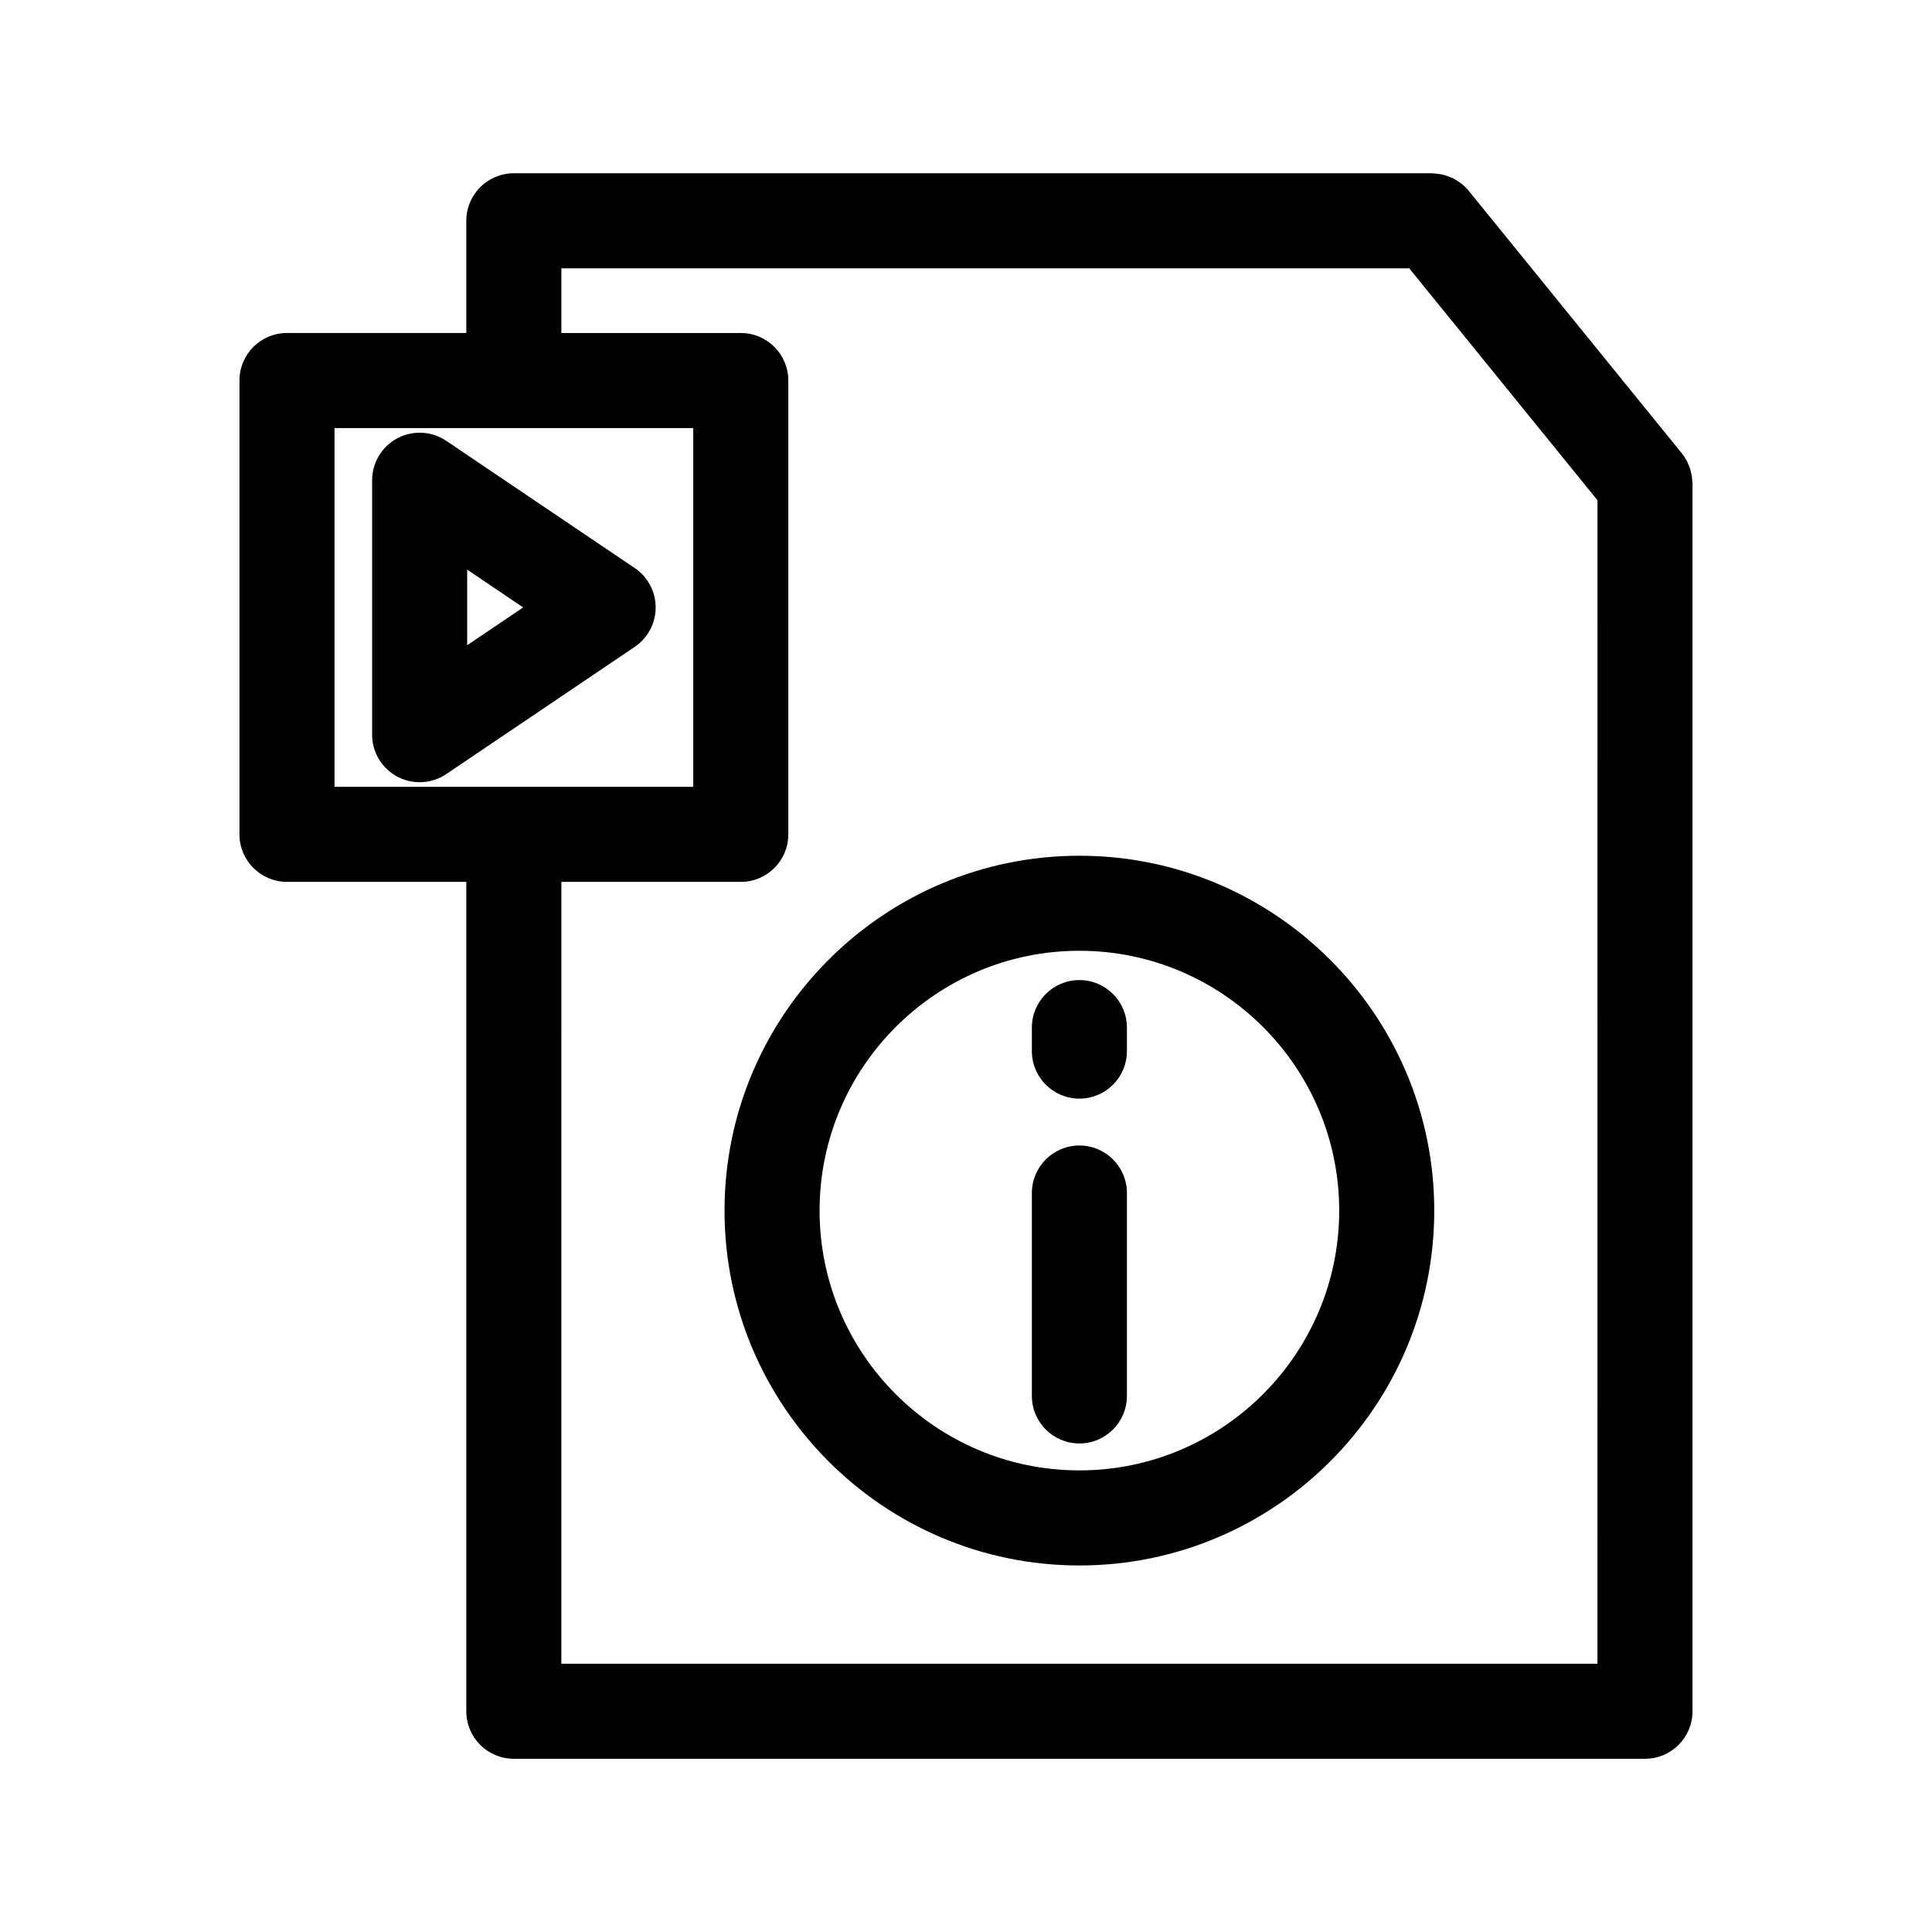<?xml version="1.0" encoding="UTF-8"?>
<!-- Uploaded to: ICON Repo, www.iconrepo.com, Generator: ICON Repo Mixer Tools -->
<svg fill="#000000" width="800px" height="800px" version="1.1" viewBox="144 144 512 512" xmlns="http://www.w3.org/2000/svg">
 <g>
  <path d="m592.46 271.28c-0.016-0.207-0.031-0.406-0.051-0.613-0.066-0.574-0.172-1.133-0.316-1.688-0.055-0.211-0.102-0.422-0.168-0.629-0.18-0.586-0.414-1.145-0.68-1.699-0.074-0.16-0.137-0.324-0.215-0.48-0.379-0.711-0.805-1.391-1.316-2.019l-56.477-69.574s-0.004 0-0.004-0.004l-0.012-0.016c-0.586-0.719-1.238-1.344-1.934-1.898-0.137-0.105-0.289-0.188-0.43-0.289-0.586-0.43-1.188-0.816-1.828-1.133-0.207-0.102-0.43-0.172-0.641-0.266-0.605-0.258-1.215-0.48-1.848-0.641-0.25-0.066-0.504-0.105-0.754-0.152-0.641-0.121-1.281-0.195-1.93-0.215-0.137-0.004-0.262-0.047-0.398-0.047h-243.29c-6.957 0-12.594 5.637-12.594 12.594v29.734h-47.52c-6.957 0-12.594 5.637-12.594 12.594v120.27c0 6.957 5.637 12.594 12.594 12.594h47.52v219.8c0 6.957 5.637 12.594 12.594 12.594h299.77c6.957 0 12.594-5.637 12.594-12.594v-325.41c0-0.266-0.051-0.535-0.07-0.805zm-312.29 81.219c-0.059 0-0.109 0.016-0.172 0.016h-47.348v-95.074h95.074v95.074h-47.383c-0.059 0-0.117-0.016-0.172-0.016zm287.17 232.41h-274.58l0.004-207.2h47.555c6.957 0 12.594-5.637 12.594-12.594v-120.27c0-6.957-5.637-12.594-12.594-12.594h-47.555v-17.141h224.7l49.883 61.461z"/>
  <path d="m312.21 294.54-49.949-33.715c-3.859-2.606-8.844-2.863-12.957-0.68-4.109 2.188-6.688 6.465-6.688 11.125v67.43c0 4.66 2.57 8.934 6.688 11.125 1.855 0.988 3.883 1.473 5.91 1.473 2.469 0 4.926-0.727 7.047-2.156l49.949-33.715c3.465-2.344 5.547-6.258 5.547-10.438 0-4.188-2.082-8.109-5.547-10.449zm-44.402 20.453v-20.035l14.836 10.016z"/>
  <path d="m430.05 370.78c-51.852 0-94.043 42.188-94.043 94.043 0 51.852 42.188 94.043 94.043 94.043 51.852 0 94.043-42.188 94.043-94.043 0-51.852-42.191-94.043-94.043-94.043zm0 162.89c-37.969 0-68.852-30.887-68.852-68.852 0-37.961 30.883-68.852 68.852-68.852 37.961 0 68.852 30.887 68.852 68.852 0 37.961-30.887 68.852-68.852 68.852z"/>
  <path d="m430.05 447.57c-6.957 0-12.594 5.637-12.594 12.594v53.773c0 6.957 5.637 12.594 12.594 12.594 6.957 0 12.594-5.637 12.594-12.594l0.004-53.773c0-6.953-5.641-12.594-12.598-12.594z"/>
  <path d="m430.05 403.73c-6.957 0-12.594 5.637-12.594 12.594v6.231c0 6.957 5.637 12.594 12.594 12.594 6.957 0 12.594-5.637 12.594-12.594v-6.231c0.004-6.953-5.637-12.594-12.594-12.594z"/>
 </g>
</svg>
